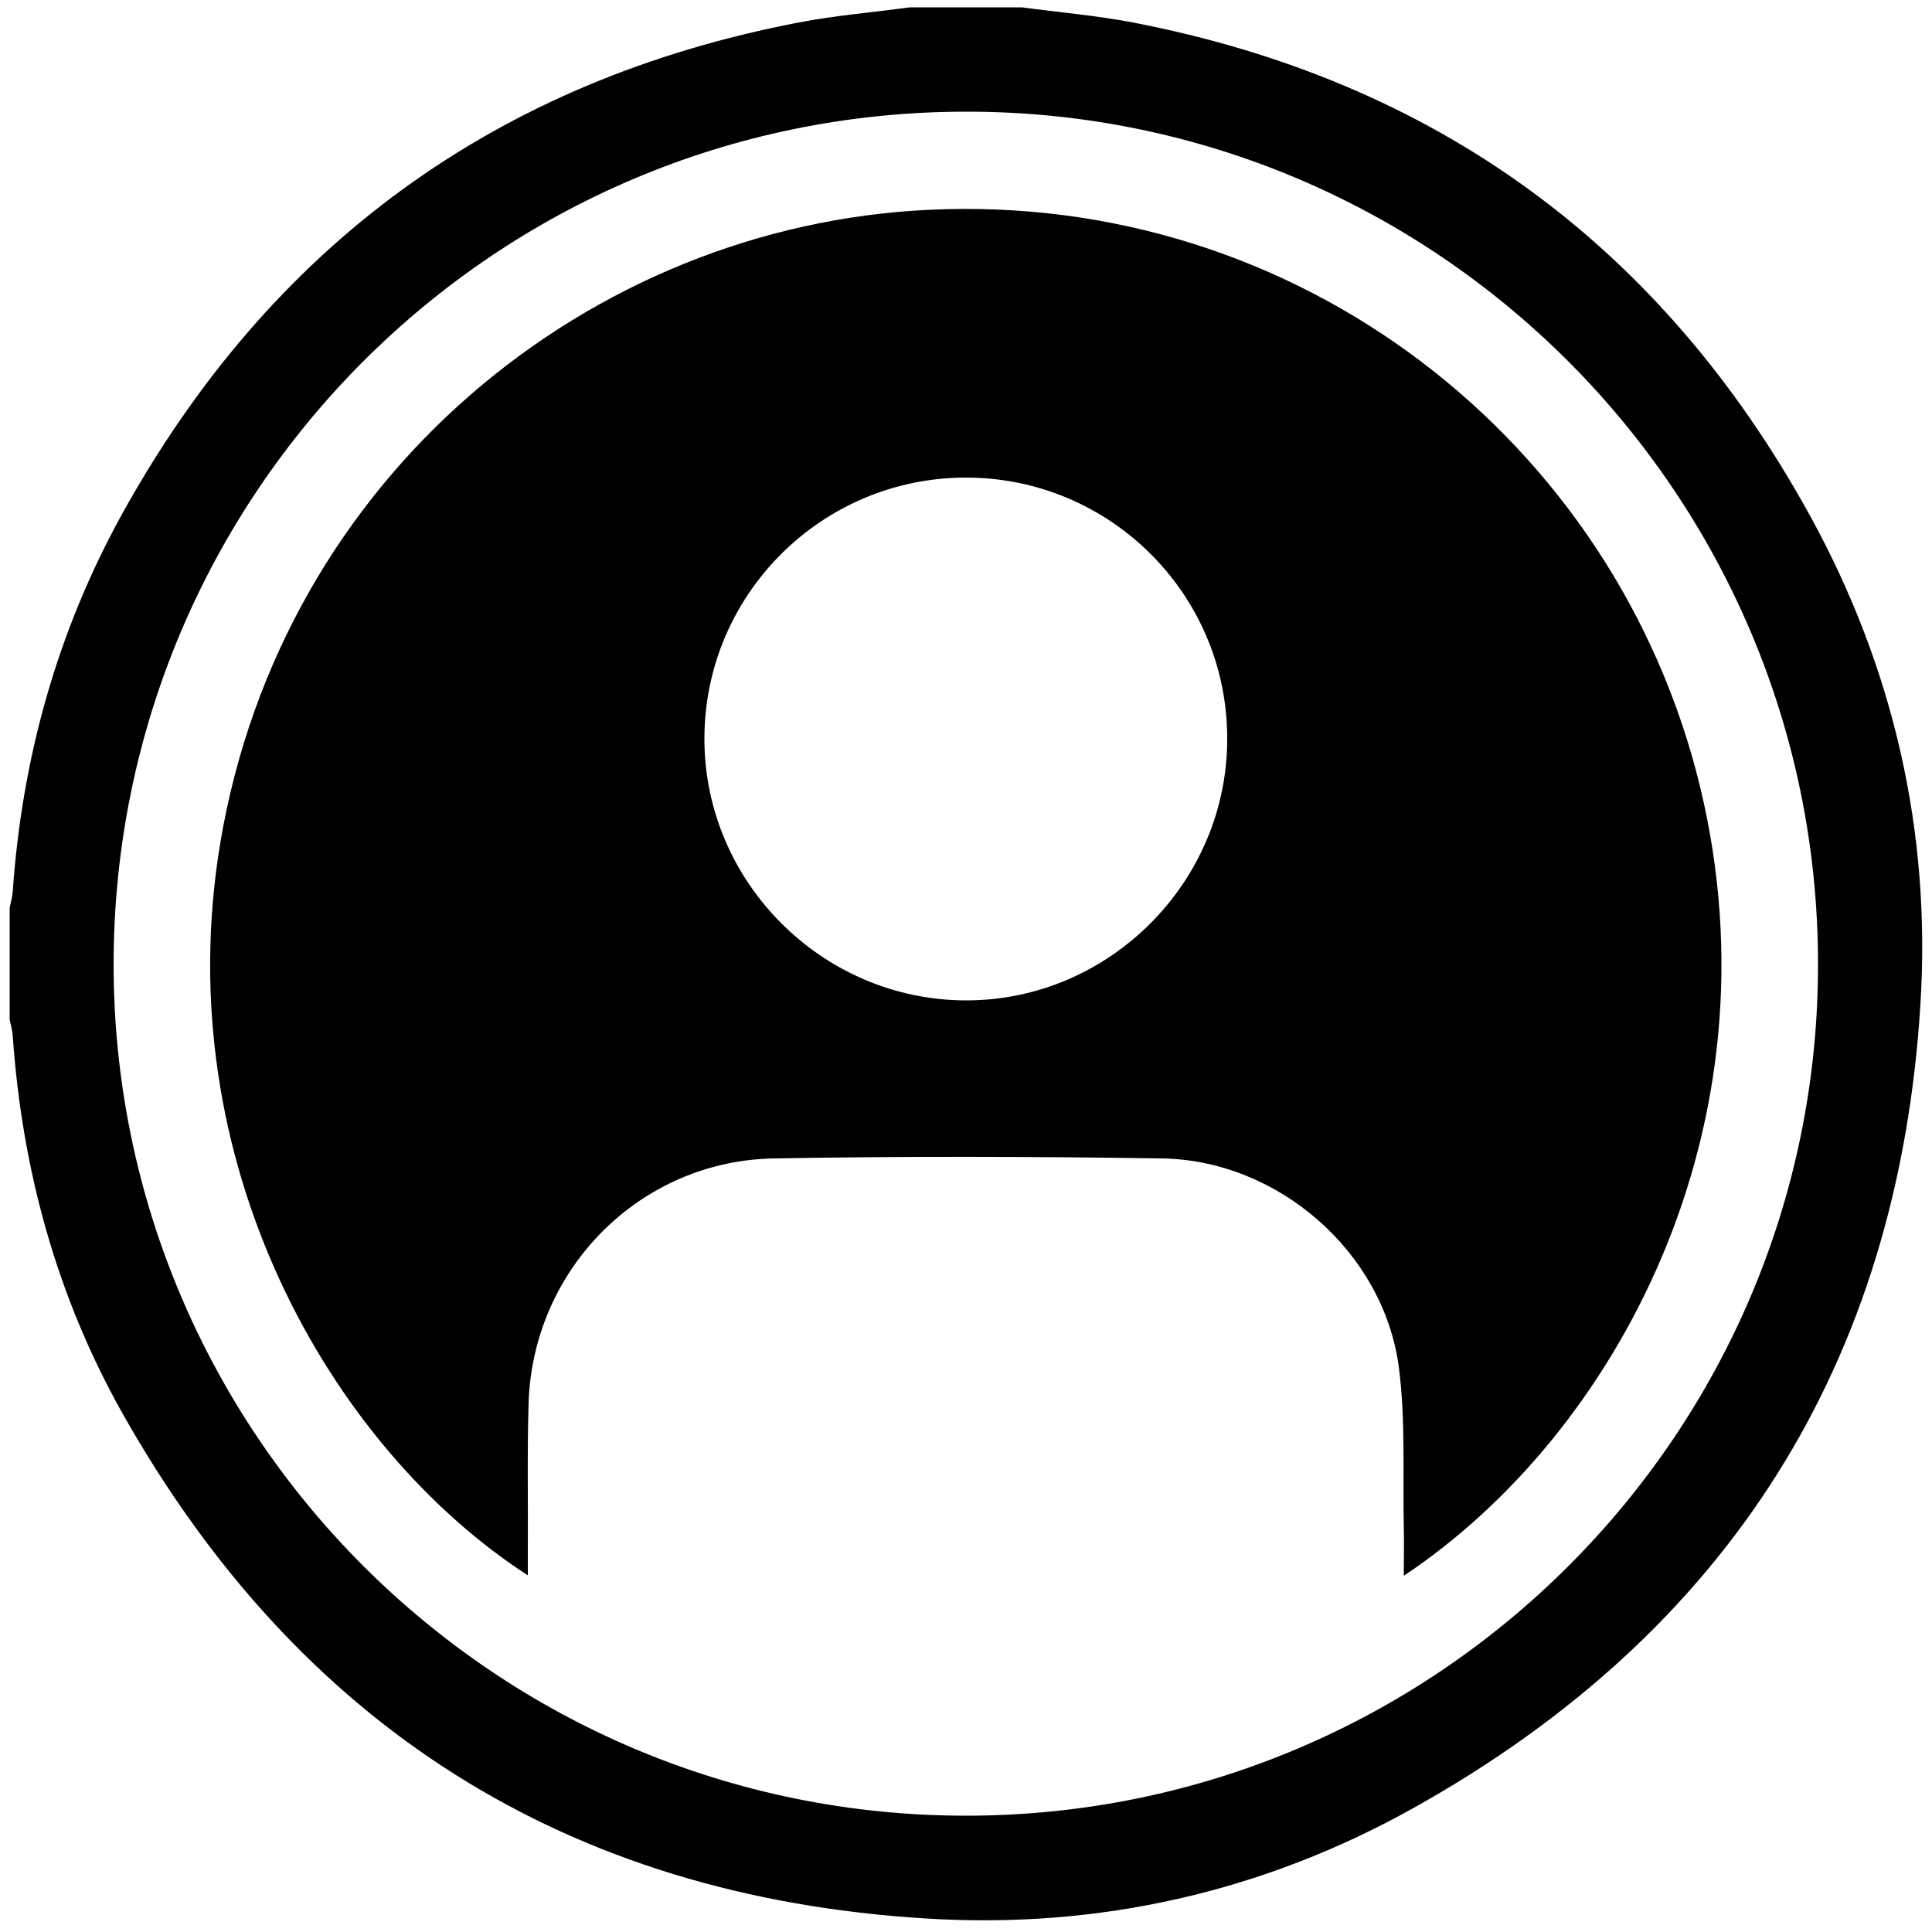 <?xml version="1.0" encoding="utf-8"?>
<!-- Generator: Adobe Illustrator 26.0.0, SVG Export Plug-In . SVG Version: 6.00 Build 0)  -->
<svg version="1.1" id="Layer_1" xmlns="http://www.w3.org/2000/svg" xmlns:xlink="http://www.w3.org/1999/xlink" x="0px" y="0px"
	 viewBox="0 0 500 500" style="enable-background:new 0 0 500 500;" xml:space="preserve">
<g>
	<path d="M264.5,1.9c9.5,1.3,19.2,2.1,28.6,3.9C371.5,20.9,430,63.6,468.4,133.4c21.6,39.3,31.4,81.8,28.6,126.5
		c-5.7,92.9-49.8,162.5-131,207.9c-39.1,21.9-81.8,31.5-126.4,28.7c-92.9-5.7-162.4-49.9-208-130.9c-16.9-30.1-25.9-62.9-28.3-97.5
		c-0.1-1.4-0.5-2.8-0.8-4.2c0-9.7,0-19.3,0-29c0.3-1.4,0.7-2.8,0.8-4.2c2.4-34.5,11.5-67.2,28.2-97.5
		c38.5-69.7,97-112.4,175.3-127.4c9.4-1.8,19.1-2.6,28.6-3.9C245.1,1.9,254.8,1.9,264.5,1.9z M470.5,249.3
		c-0.1-121.8-99.2-220.7-220.8-220.4C128,29.1,29.6,127.6,29.4,249.3C29.3,371,128.2,469.9,250,469.9
		C371.7,469.9,470.7,371,470.5,249.3z"/>
	<path d="M363.3,407.8c0-4.5,0.1-8.6,0-12.7c-0.3-13.8,0.5-27.8-1.3-41.4c-4-29.7-31.2-53.4-61.2-53.9c-33.5-0.5-67-0.6-100.5,0
		c-34.7,0.6-62.4,28.6-63.5,63.3c-0.4,13.2-0.1,26.4-0.2,39.6c0,1.6,0,3.1,0,5c-51.2-33.2-93.3-107.1-79.6-189.5
		c15.9-95,95.7-159.8,183.4-163.9C335.9,49.7,418.3,114,440,203.7C461.2,291.6,418.2,371.3,363.3,407.8z M249.8,123.6
		c-37.3,0.1-67.5,30.4-67.5,67.6c0,37.1,30.5,67.6,67.6,67.7c37.2,0.1,67.9-30.7,67.7-68C317.5,153.6,287.1,123.5,249.8,123.6z"/>
</g>
</svg>
